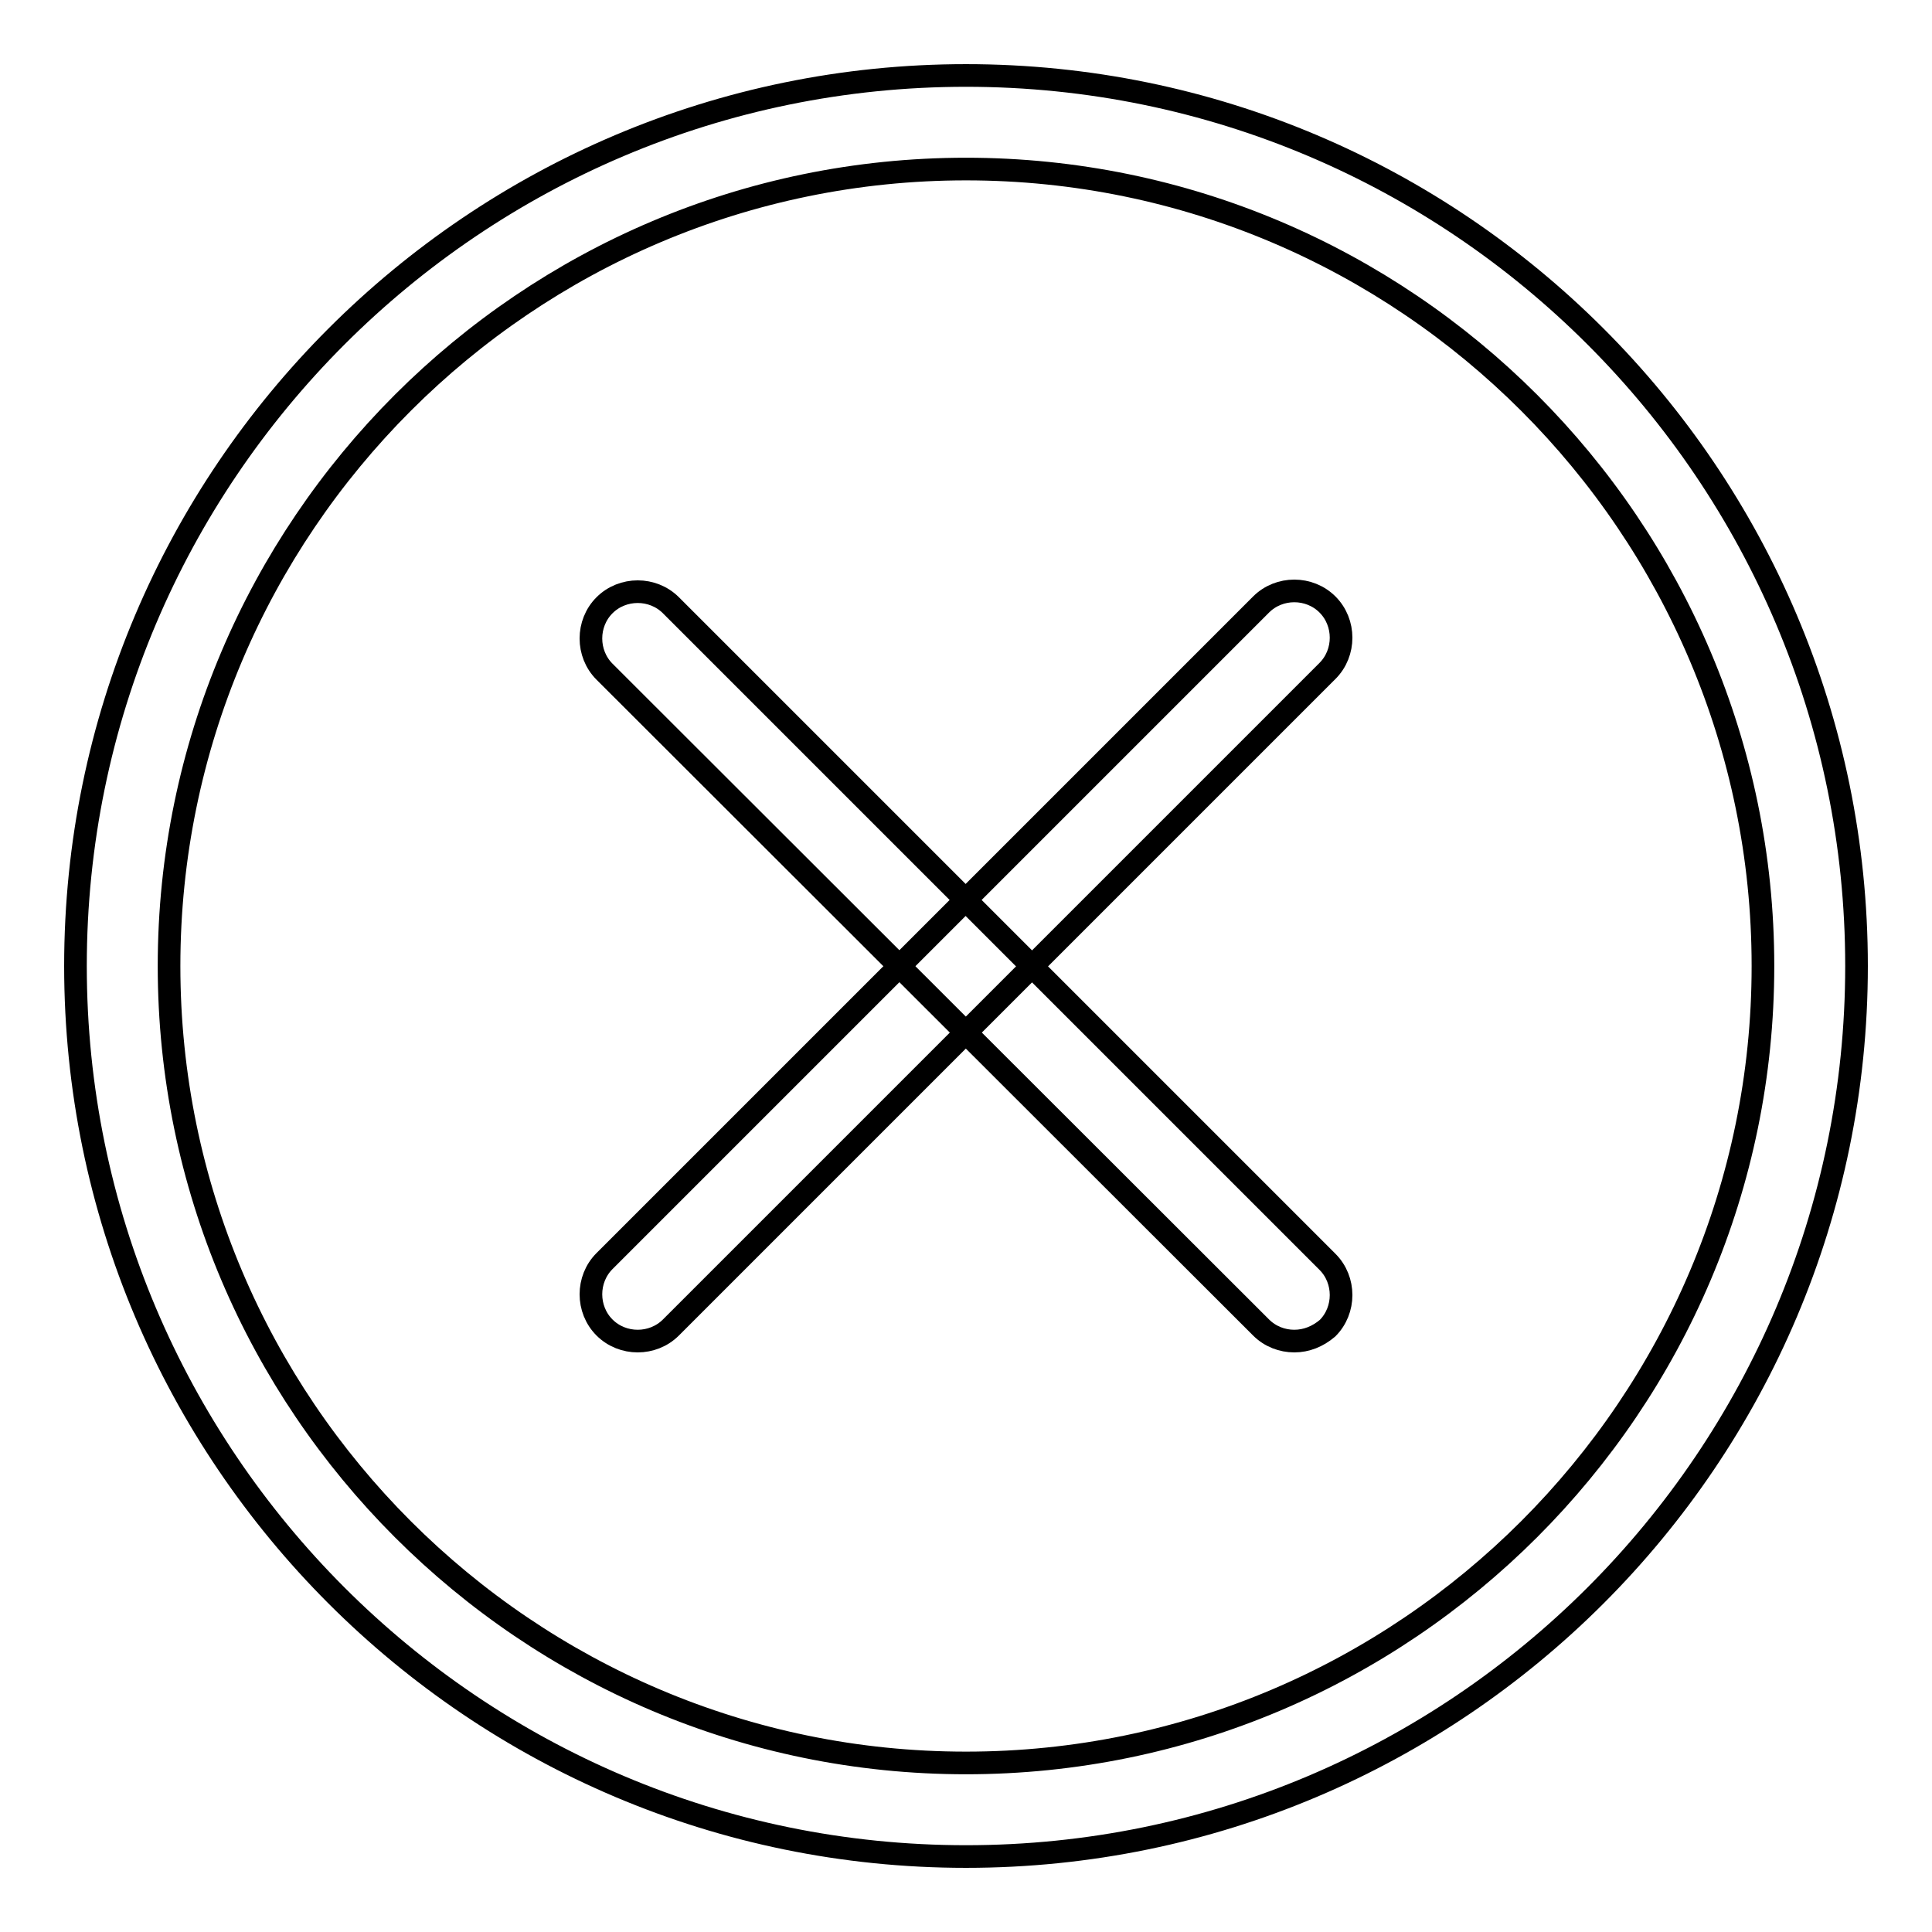 <?xml version="1.0" encoding="utf-8"?>
<!-- Svg Vector Icons : http://www.onlinewebfonts.com/icon -->
<!DOCTYPE svg PUBLIC "-//W3C//DTD SVG 1.1//EN" "http://www.w3.org/Graphics/SVG/1.1/DTD/svg11.dtd">
<svg version="1.1" xmlns="http://www.w3.org/2000/svg" xmlns:xlink="http://www.w3.org/1999/xlink" x="0px" y="0px" viewBox="0 0 256 256" enable-background="new 0 0 256 256" xml:space="preserve">
<g><g><path stroke-width="3" fill-opacity="0" stroke="#000000"  d="M128,246c-65.1,0-118-52.9-118-118C10,62.9,62.9,10,128,10c65.1,0,118,52.9,118,118C246,193.1,193.1,246,128,246z M128,22.4C69.8,22.4,22.4,69.8,22.4,128c0,58.2,47.4,105.6,105.6,105.6c58.2,0,105.6-47.4,105.6-105.6C233.6,69.8,186.2,22.4,128,22.4z"/><path stroke-width="3" fill-opacity="0" stroke="#000000"  d="M171.5,177.7c-1.6,0-3.2-0.6-4.4-1.8l-87-86.9c-2.4-2.4-2.4-6.4,0-8.8c2.4-2.4,6.4-2.4,8.8,0l87,87c2.4,2.4,2.4,6.4,0,8.8C174.6,177.1,173.1,177.7,171.5,177.7z"/><path stroke-width="3" fill-opacity="0" stroke="#000000"  d="M84.5,177.7c-1.6,0-3.2-0.6-4.4-1.8c-2.4-2.4-2.4-6.4,0-8.8l87-87c2.4-2.4,6.4-2.4,8.8,0s2.4,6.4,0,8.8l-87,87C87.7,177.1,86.1,177.7,84.5,177.7z"/></g></g>
</svg>